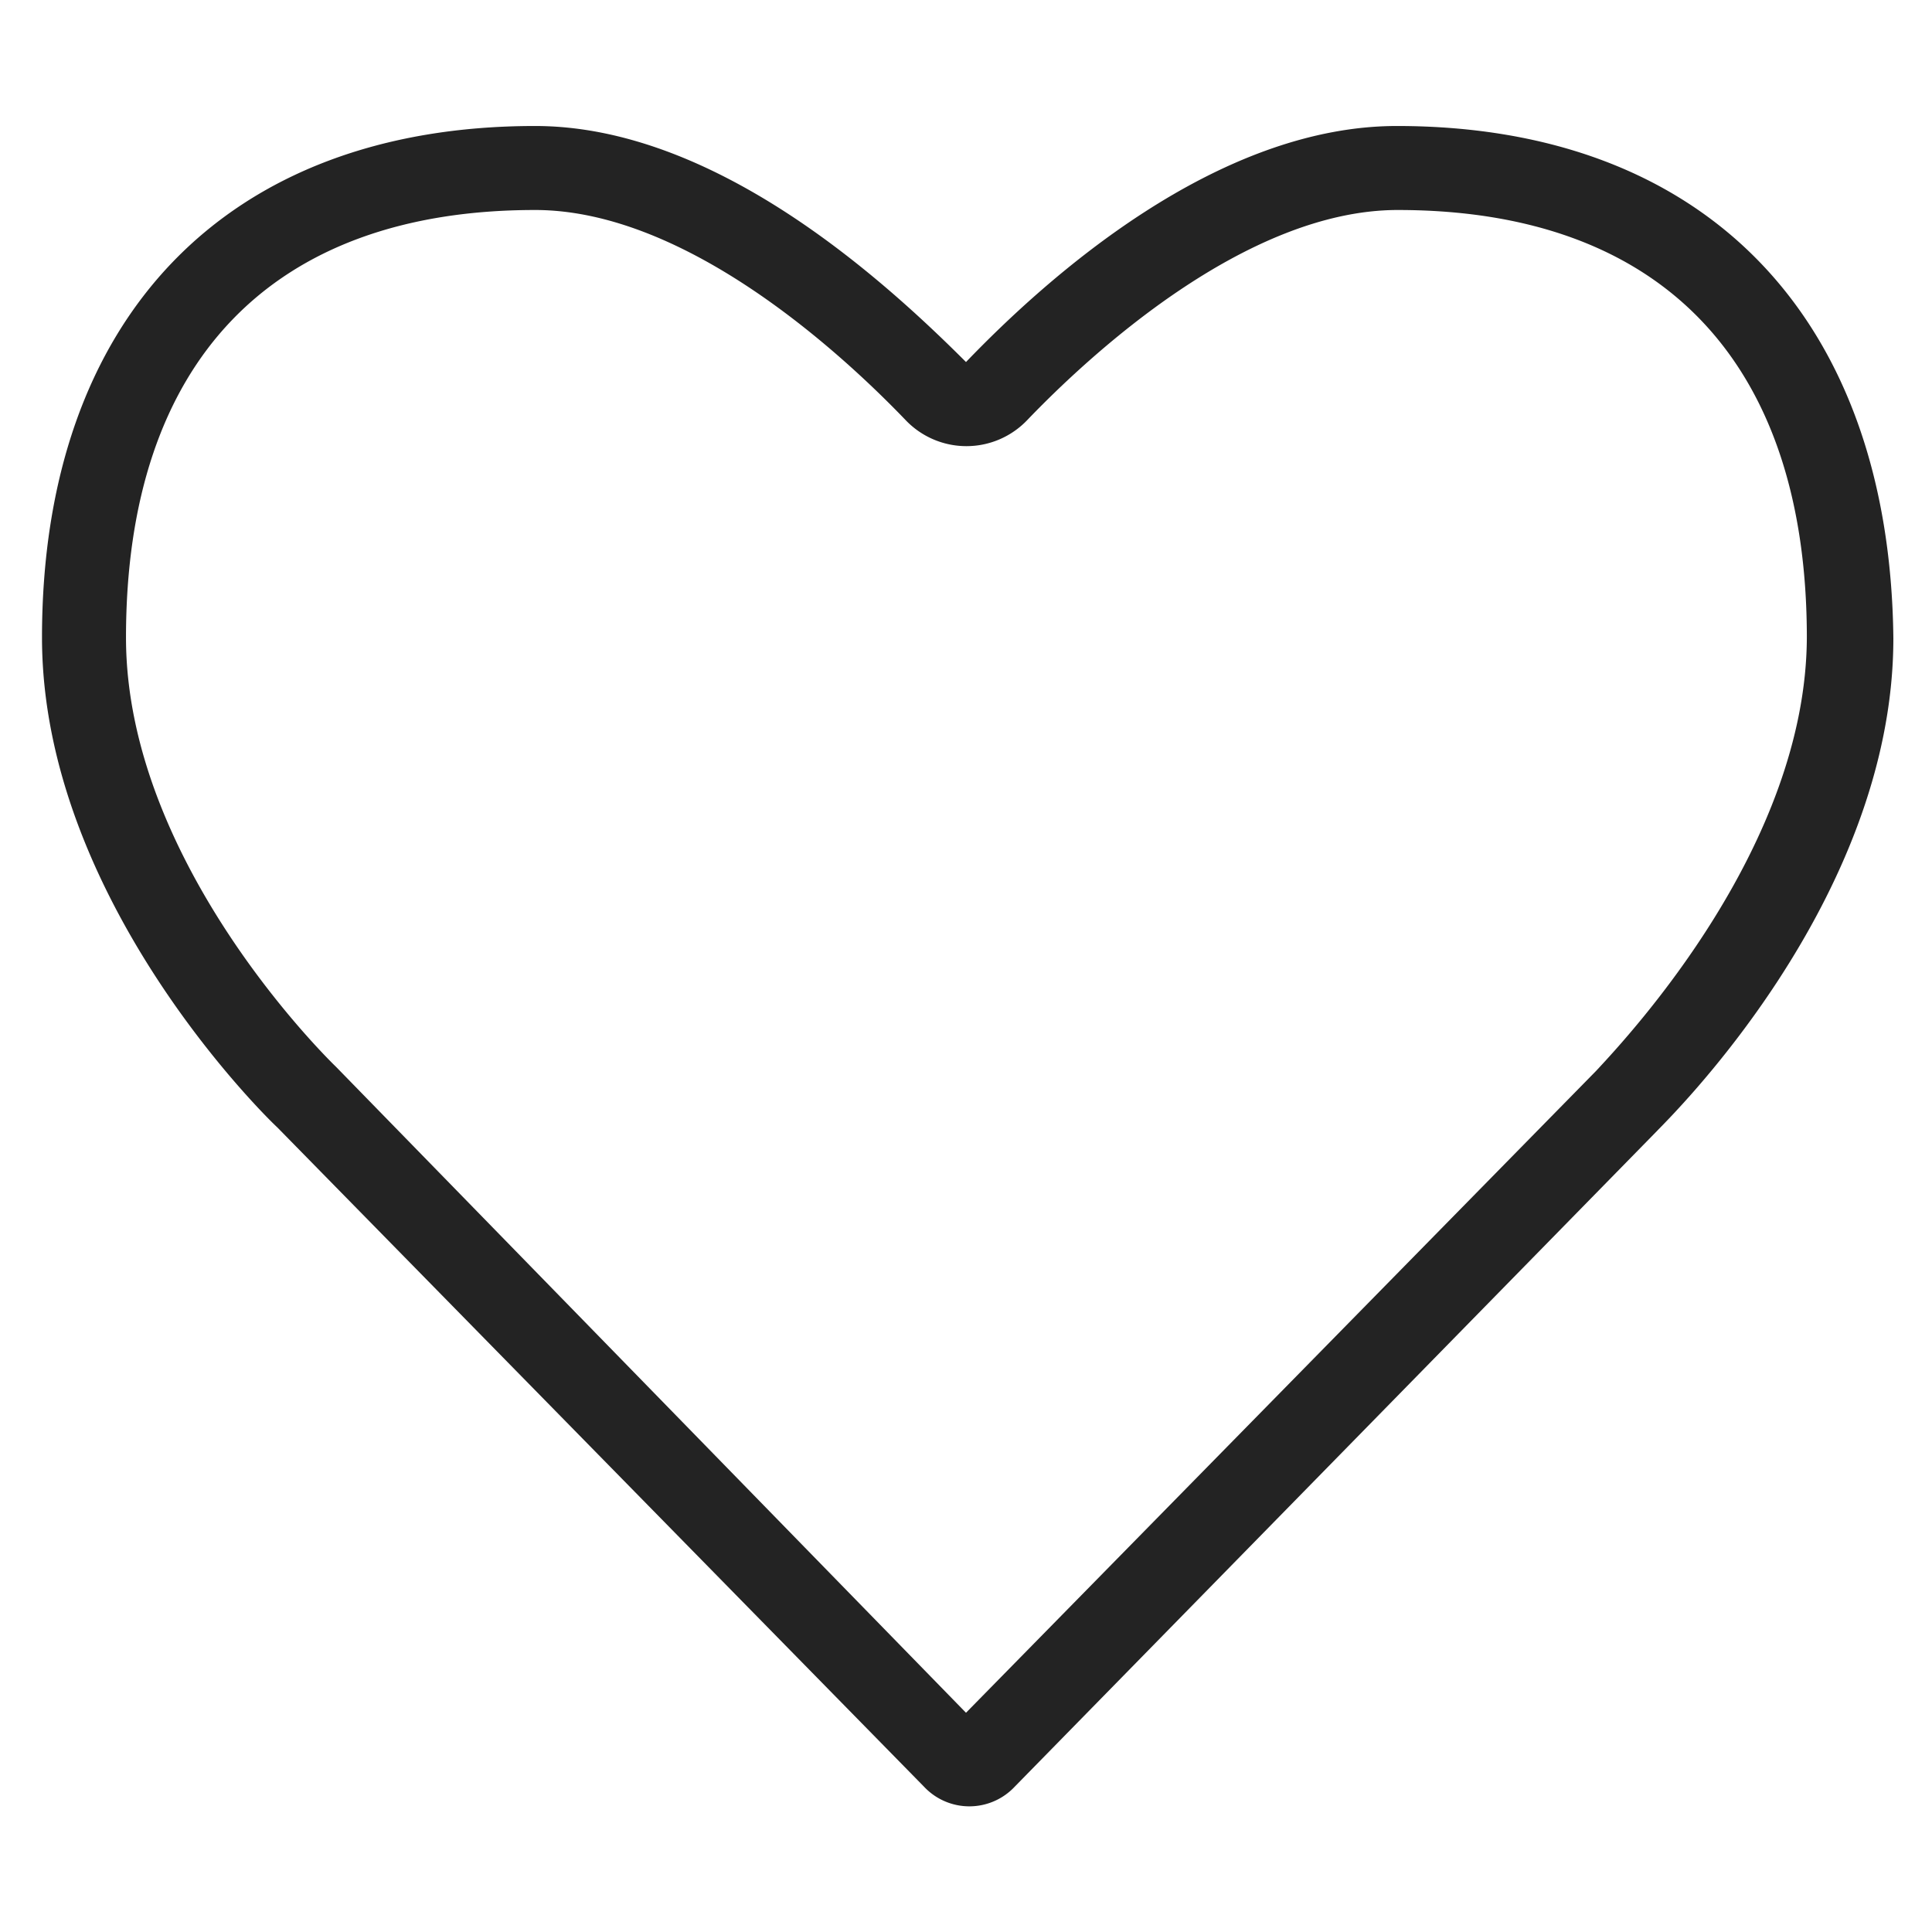 <svg id="レイヤー_1" data-name="レイヤー 1" xmlns="http://www.w3.org/2000/svg" viewBox="0 0 23 23"><defs><style>.cls-1{fill:#232323}</style></defs><title>アートボード 5</title><path class="cls-1" d="M16.63 1.5c-2.15 0-4.16 1.8-5.13 2.81-1-1-3-2.81-5.13-2.81C2.7 1.5.5 3.78.5 7.59c0 3.12 2.7 5.74 2.8 5.83l7.7 7.85a.74.74 0 0 0 1.08 0l7.65-7.81c.11-.12 2.81-2.73 2.81-5.86-.04-3.82-2.24-6.1-5.91-6.1zM19 12.75l-7.5 7.64L4 12.7s-2.5-2.39-2.5-5.11c0-3.28 1.73-5.09 4.87-5.09 1.82 0 3.69 1.75 4.41 2.5a1 1 0 0 0 1.45 0c.72-.75 2.59-2.5 4.41-2.5 3.14 0 4.87 1.81 4.87 5.09-.01 2.47-2.09 4.71-2.51 5.16z"/></svg>
